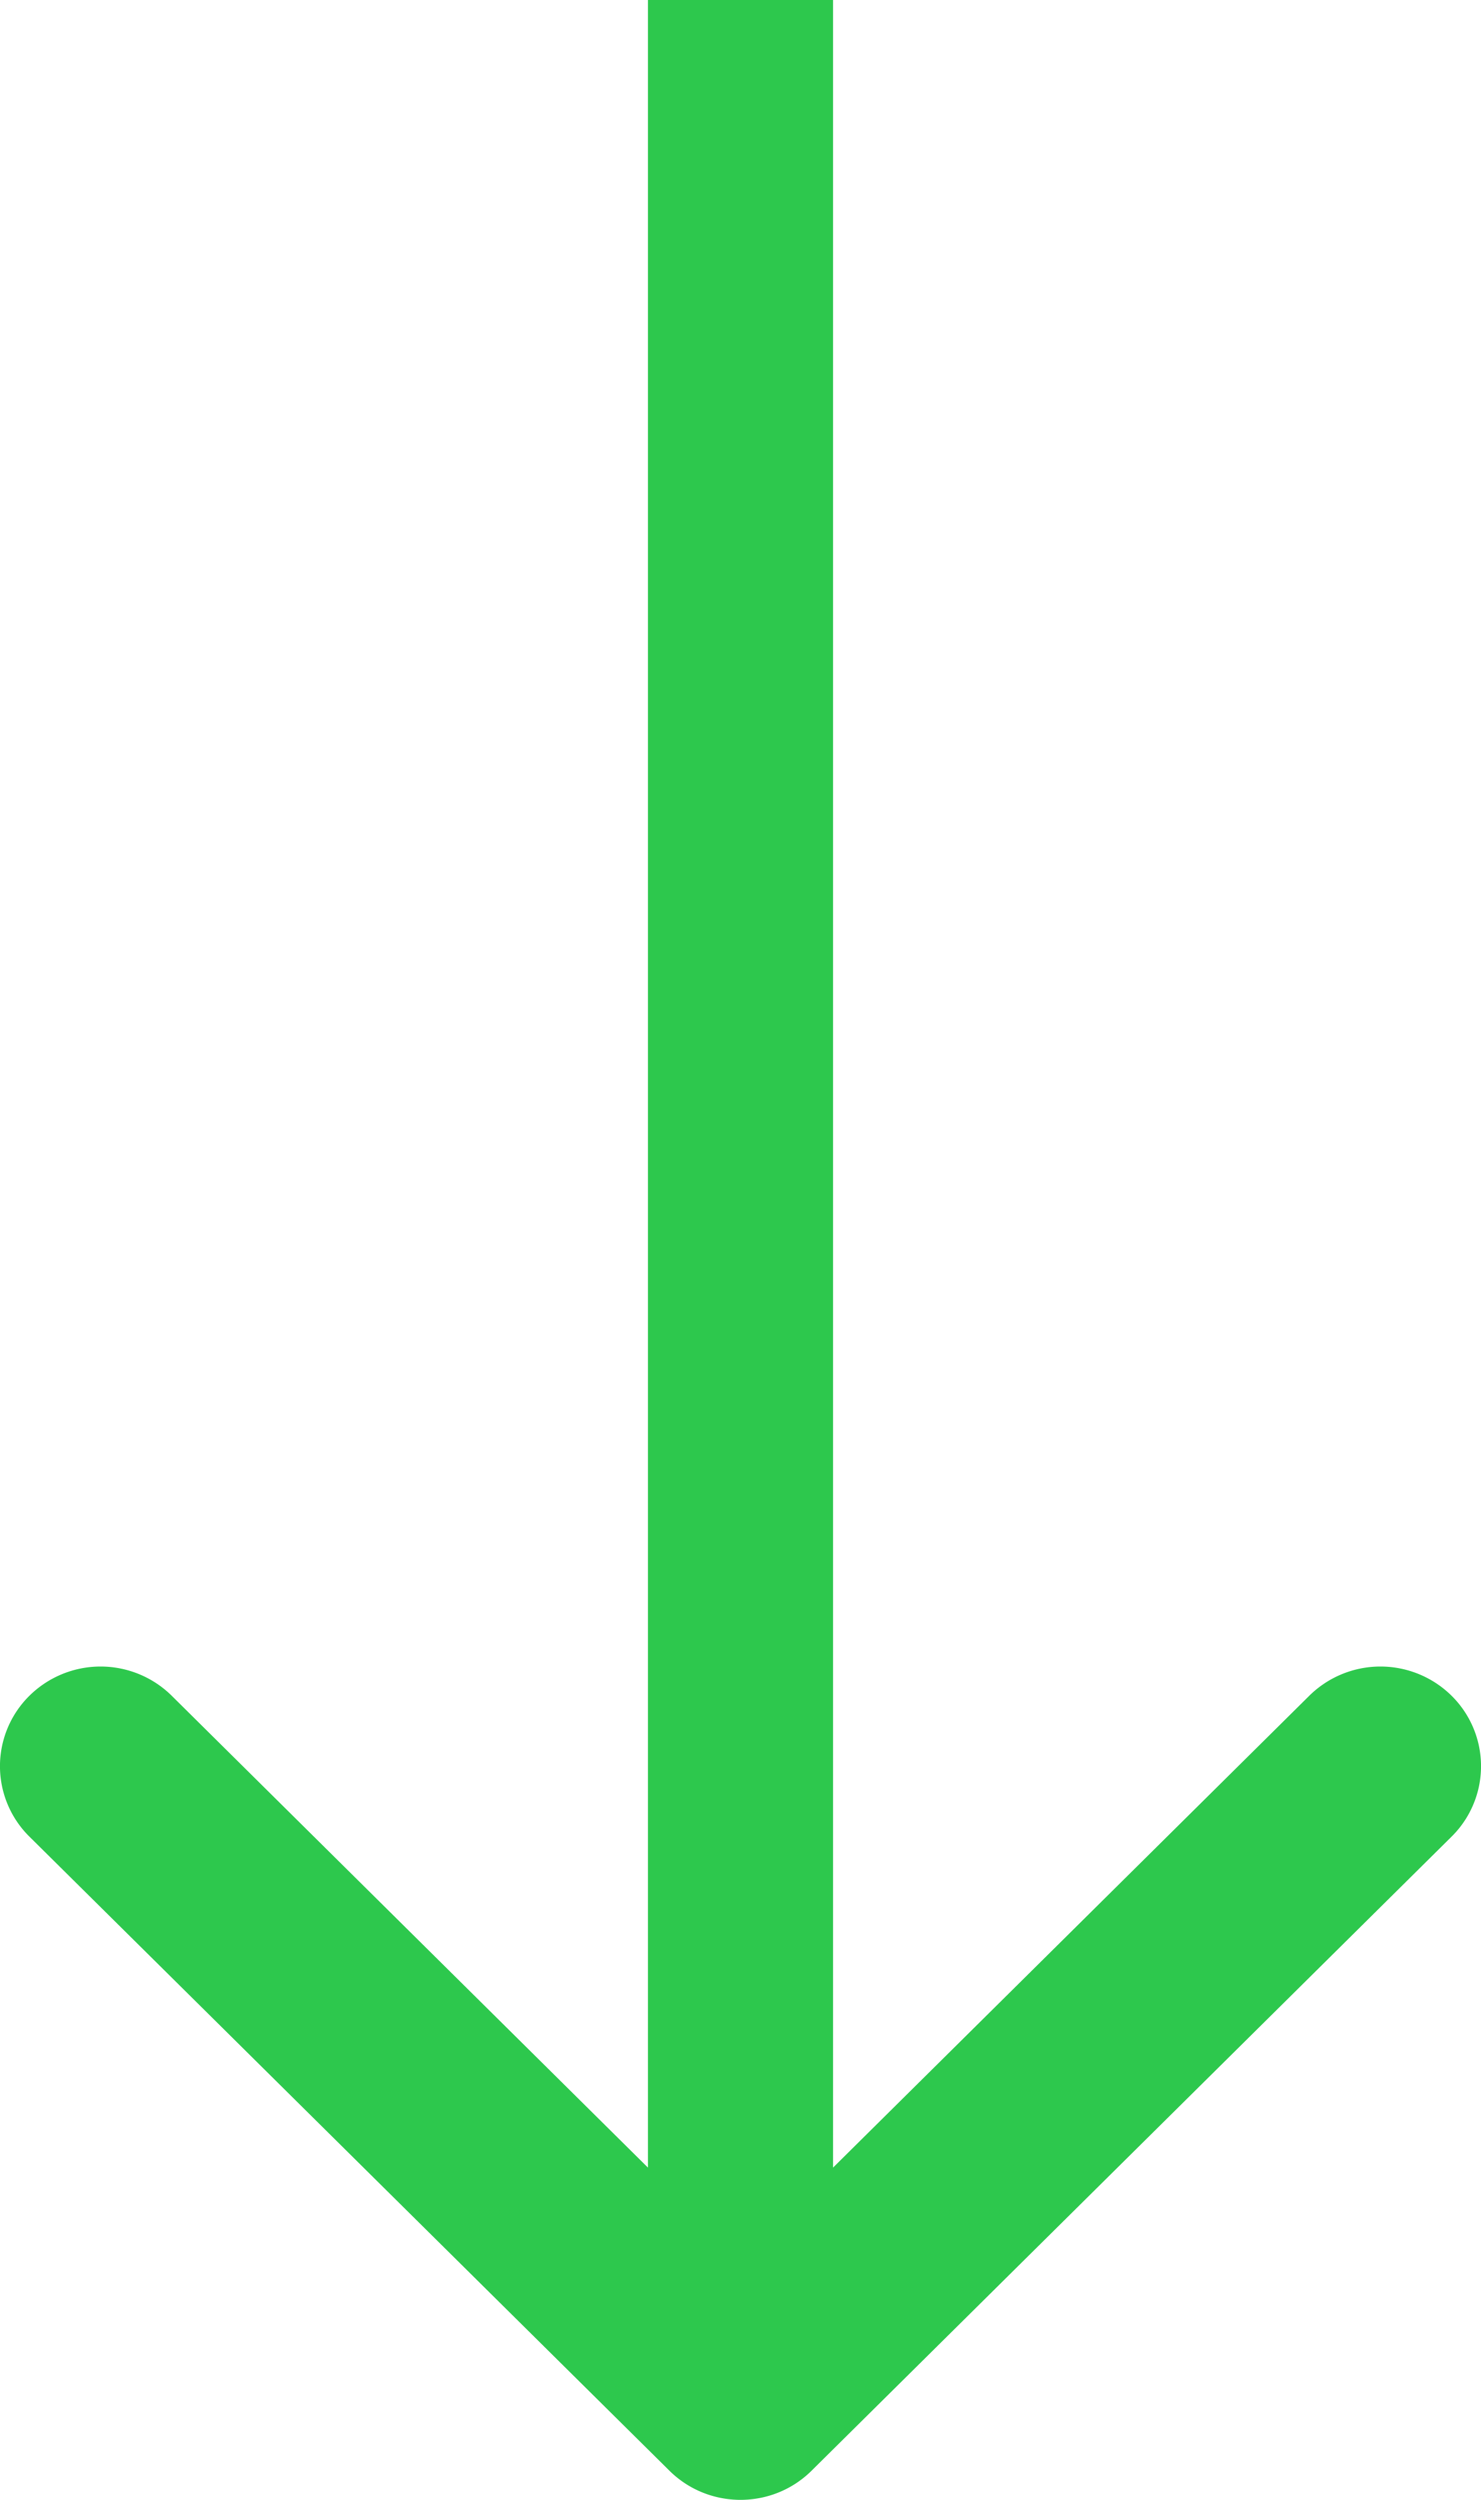 <svg width="16" height="27" viewBox="0 0 16 27" xmlns="http://www.w3.org/2000/svg"><path d="M7.232 26.685c.424.42 1.112.42 1.536 0l6.914-6.848a1.069 1.069 0 000-1.522 1.094 1.094 0 00-1.537 0L8 24.402l-6.145-6.087a1.094 1.094 0 00-1.537 0 1.069 1.069 0 000 1.522l6.914 6.848zM7 0v26h2V0H7z" fill="#2DC84D"/></svg>
